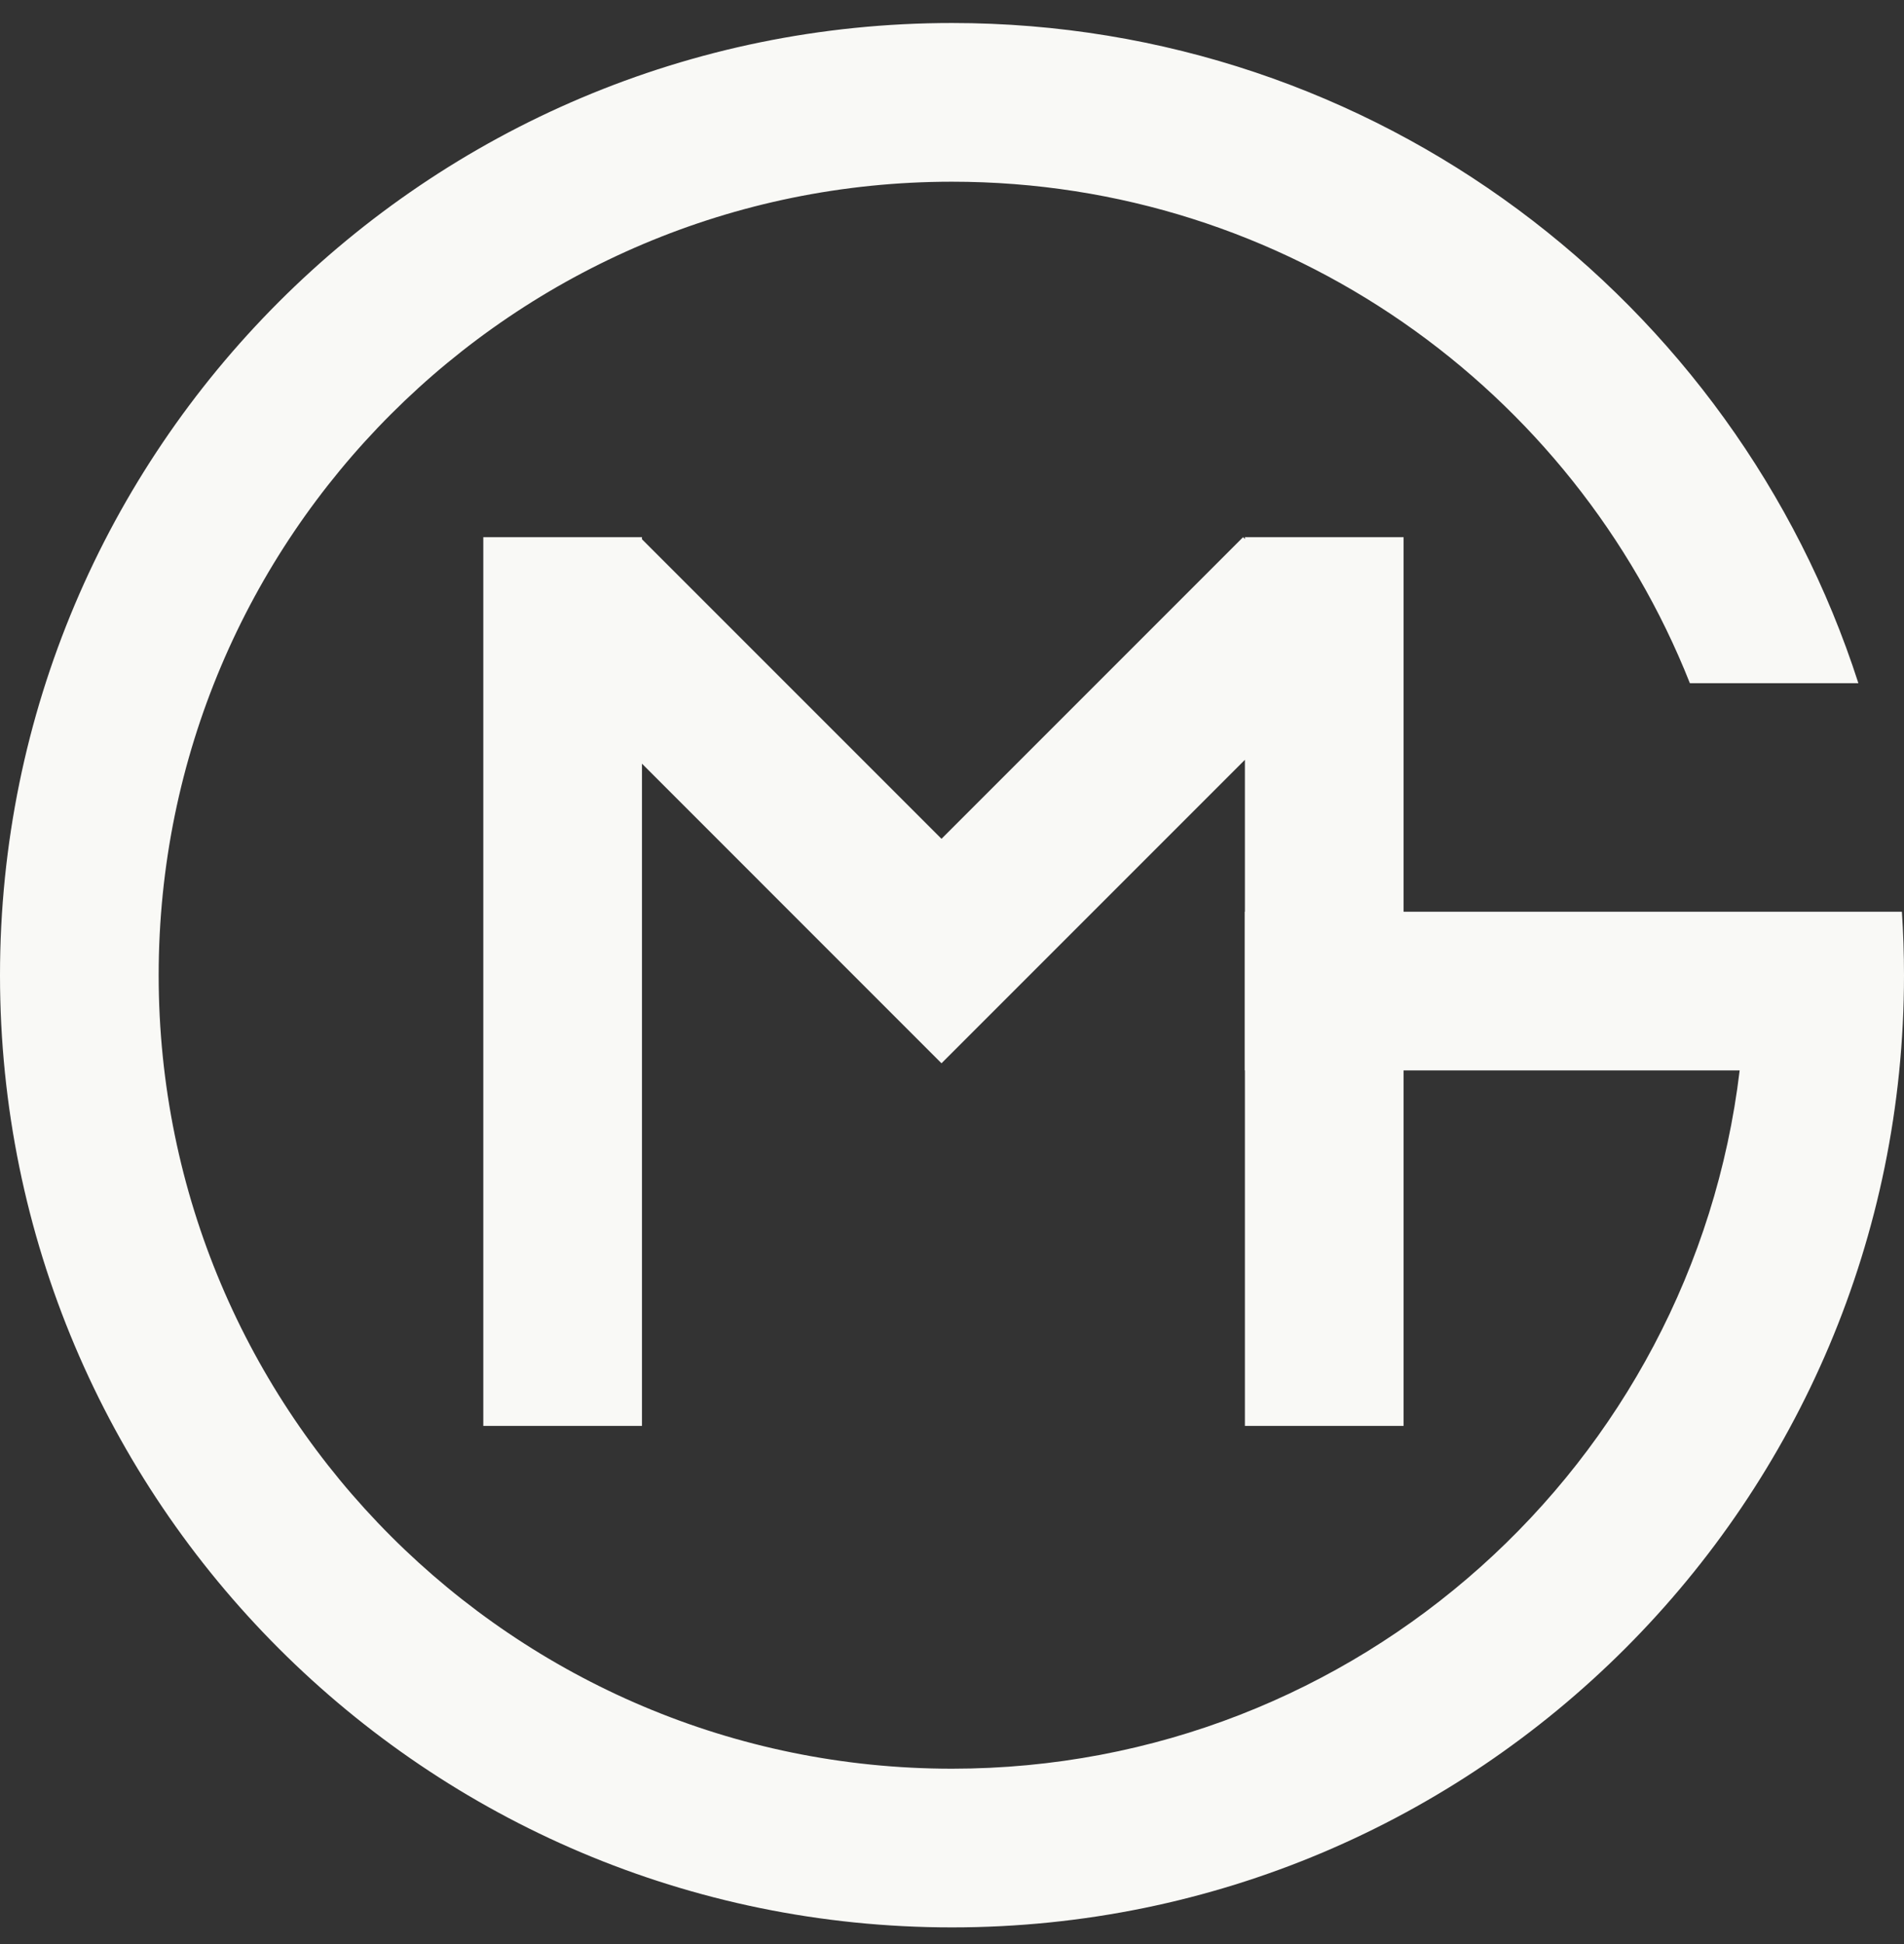 <svg width="48" height="49" viewBox="0 0 48 49" fill="none" xmlns="http://www.w3.org/2000/svg">
<rect x="0" y="0" width="48" height="49" fill="#333333" stroke="none"/>
<path d="M24 0.58C34.687 0.58 43.743 7.566 46.85 17.22H42.602C39.67 9.816 32.447 4.58 24 4.58C12.954 4.58 4 13.534 4 24.58C4 35.626 12.954 44.58 24 44.58C34.233 44.58 42.671 36.894 43.857 26.98H31.383V22.98H47.947C47.982 23.509 48 24.042 48 24.58C48 37.835 37.255 48.58 24 48.58C10.745 48.58 0 37.835 0 24.58C0 11.325 10.745 0.58 24 0.58Z" fill="#F9F9F6"/>
<path d="M16.184 13.592L23.735 21.142L31.337 13.54L31.384 13.586V13.54H35.384V35.94H31.384V19.151L23.735 26.8L16.184 19.248V35.94H12.184V13.54H16.184V13.592Z" fill="#F9F9F6"/>
</svg>
